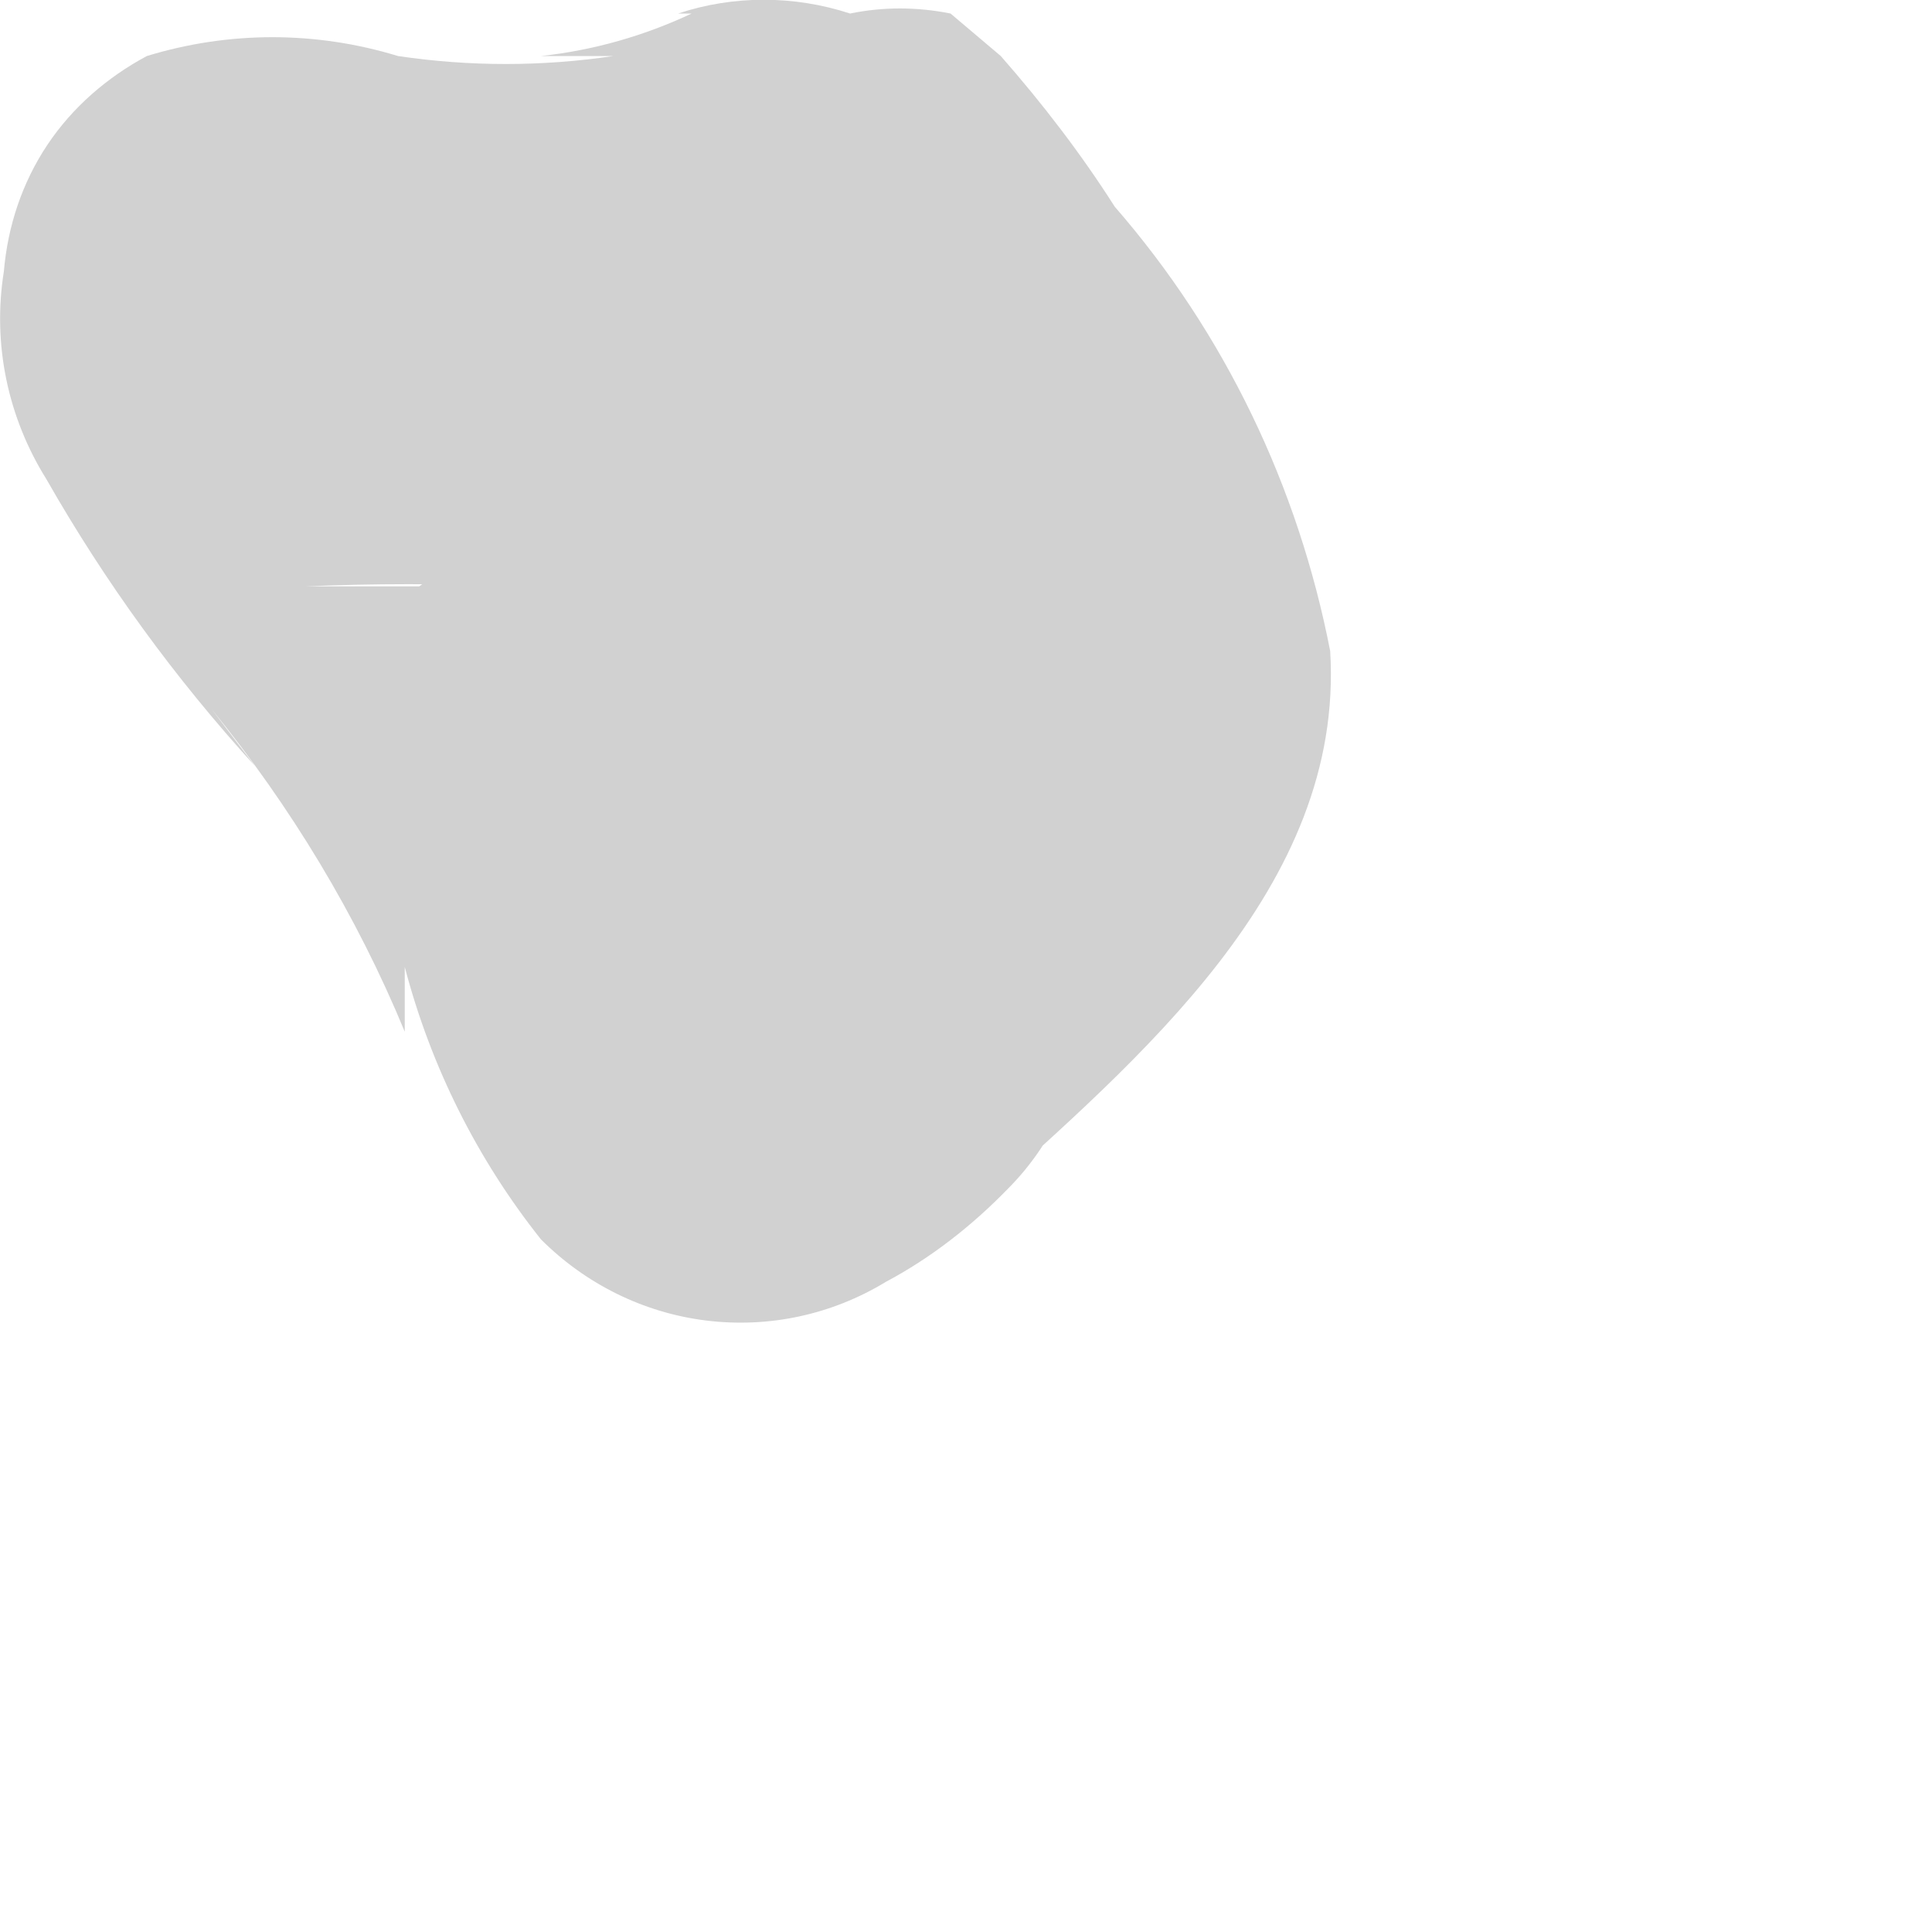 <?xml version="1.0" encoding="utf-8"?>
<svg xmlns="http://www.w3.org/2000/svg" fill="none" height="100%" overflow="visible" preserveAspectRatio="none" style="display: block;" viewBox="0 0 2 2" width="100%">
<path d="M0.642 0.845L0.59 0.89L0.65 0.845H0.716H0.85H0.917L0.976 0.89L1.021 0.949V1.016C1.021 0.927 0.961 0.838 0.917 0.748C0.827 0.589 0.722 0.437 0.605 0.296L0.65 0.355C0.606 0.317 0.566 0.275 0.531 0.229V0.296V0.37V0.444V0.511L0.486 0.57L0.434 0.607H0.367H0.316C0.387 0.604 0.459 0.604 0.531 0.607C0.69 0.608 0.847 0.572 0.991 0.504L0.65 0.459L0.605 0.4C0.699 0.51 0.779 0.632 0.843 0.763V0.697C0.847 0.714 0.847 0.731 0.843 0.748V0.637C0.846 0.652 0.846 0.667 0.843 0.682V0.615C0.83 0.645 0.812 0.672 0.791 0.697L0.835 0.645C0.769 0.719 0.697 0.789 0.62 0.852C0.568 0.905 0.538 0.975 0.538 1.049C0.538 1.123 0.568 1.194 0.62 1.246C0.672 1.298 0.743 1.327 0.817 1.327C0.89 1.327 0.961 1.298 1.013 1.246C1.177 1.097 1.392 0.919 1.377 0.674C1.344 0.504 1.268 0.345 1.154 0.214C1.119 0.159 1.079 0.107 1.036 0.058L0.984 0.014C0.949 0.007 0.914 0.007 0.88 0.014C0.822 -0.005 0.759 -0.005 0.702 0.014H0.65H0.716C0.667 0.037 0.615 0.052 0.56 0.058H0.635C0.561 0.069 0.486 0.069 0.412 0.058C0.327 0.032 0.237 0.032 0.152 0.058C0.111 0.08 0.075 0.111 0.049 0.15C0.023 0.189 0.008 0.234 0.004 0.281C-0.008 0.356 0.008 0.432 0.048 0.496C0.109 0.603 0.181 0.702 0.264 0.793L0.219 0.734C0.301 0.835 0.369 0.947 0.419 1.068V1.001C0.446 1.104 0.494 1.2 0.56 1.283C0.606 1.329 0.666 1.359 0.731 1.367C0.796 1.375 0.861 1.361 0.917 1.327C0.964 1.302 1.006 1.269 1.043 1.231C1.095 1.179 1.124 1.108 1.124 1.034C1.124 0.96 1.095 0.89 1.043 0.838C0.991 0.785 0.92 0.756 0.846 0.756C0.772 0.756 0.702 0.785 0.65 0.838L0.642 0.845Z" fill="#D1D1D1" id="Vector"/>
</svg>
